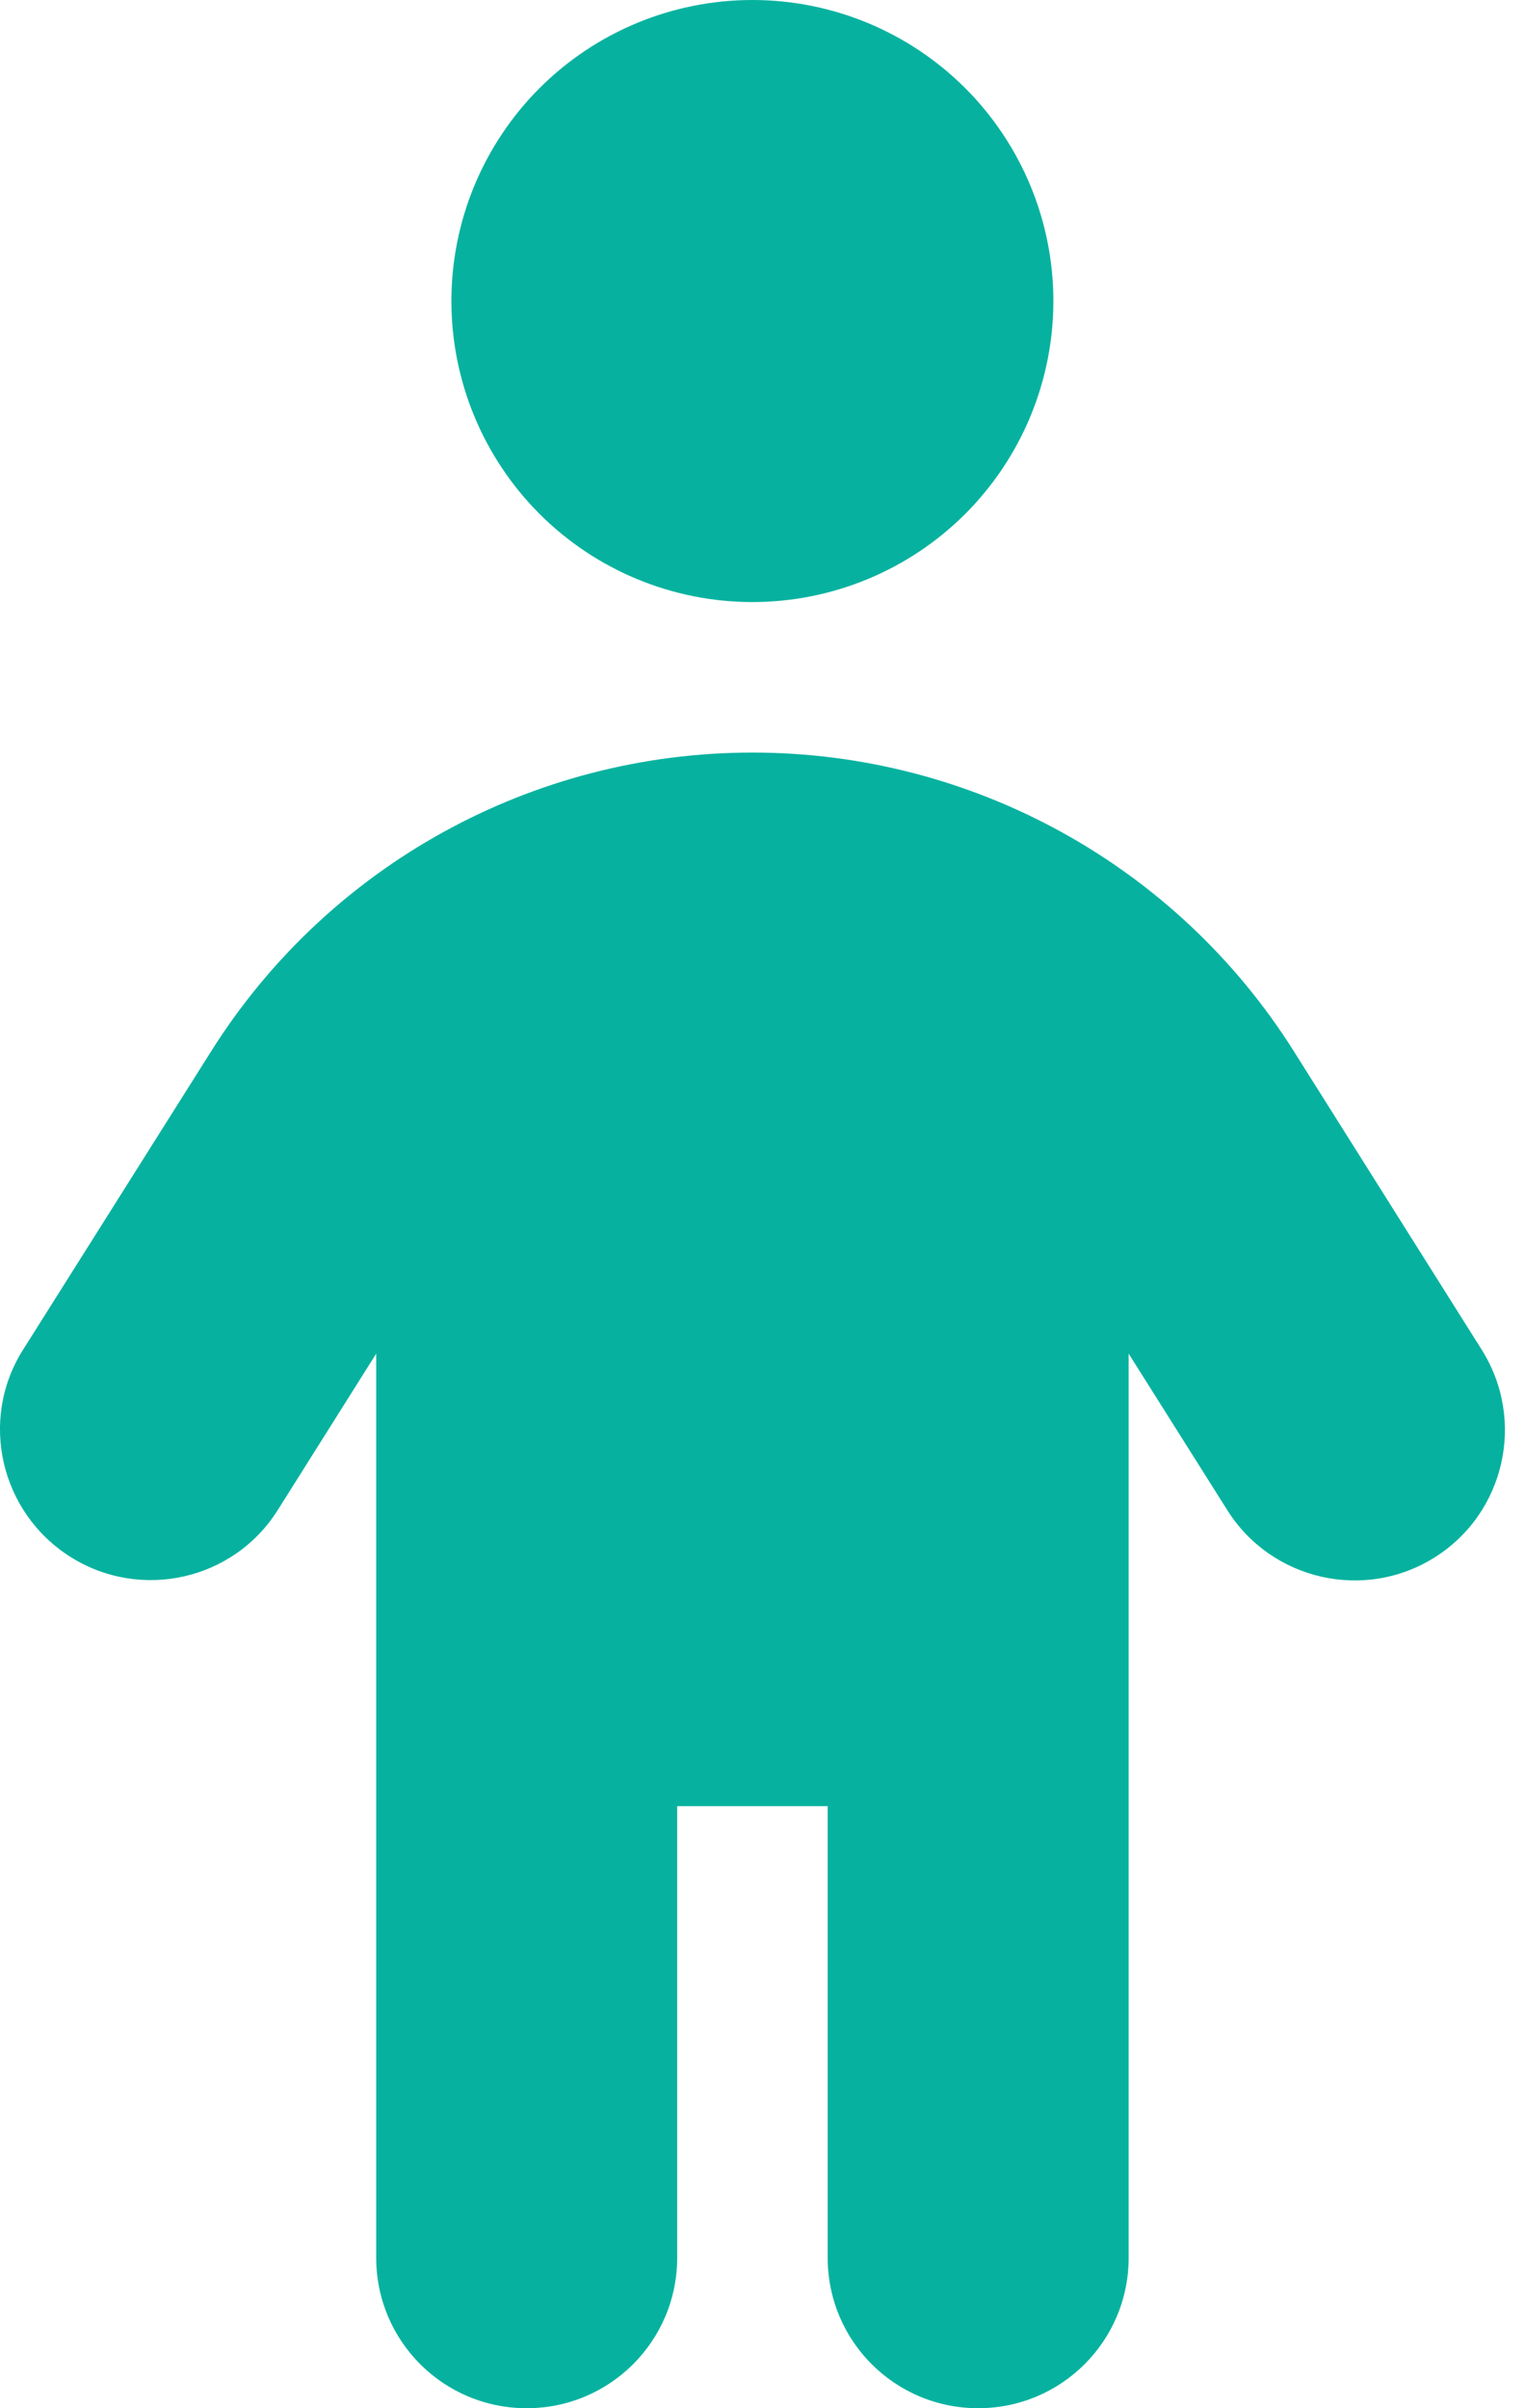 <svg width="19" height="30" viewBox="0 0 19 30" fill="none" xmlns="http://www.w3.org/2000/svg">
<g clip-path="url(#clip0_34_8558)">
<path d="M5.624 3.75C5.624 2.755 6.019 1.802 6.722 1.098C7.426 0.395 8.379 0 9.374 0C10.369 0 11.322 0.395 12.026 1.098C12.729 1.802 13.124 2.755 13.124 3.75C13.124 4.745 12.729 5.698 12.026 6.402C11.322 7.105 10.369 7.5 9.374 7.5C8.379 7.5 7.426 7.105 6.722 6.402C6.019 5.698 5.624 4.745 5.624 3.75ZM8.437 22.5V28.125C8.437 29.162 7.599 30 6.562 30C5.524 30 4.687 29.162 4.687 28.125V16.863L3.462 18.809C2.911 19.688 1.751 19.945 0.878 19.395C0.005 18.844 -0.265 17.689 0.286 16.816L2.624 13.107C4.083 10.781 6.632 9.375 9.374 9.375C12.116 9.375 14.665 10.781 16.124 13.102L18.462 16.816C19.013 17.695 18.749 18.85 17.876 19.4C17.003 19.951 15.843 19.688 15.292 18.814L14.062 16.863V28.125C14.062 29.162 13.224 30 12.187 30C11.149 30 10.312 29.162 10.312 28.125V22.5H8.437Z" fill="#06B29F"/>
</g>
<defs>
<clipPath id="clip0_34_8558">
<path d="M0 0H18.75V30H0V0Z" fill="white"/>
</clipPath>
</defs>
</svg>
